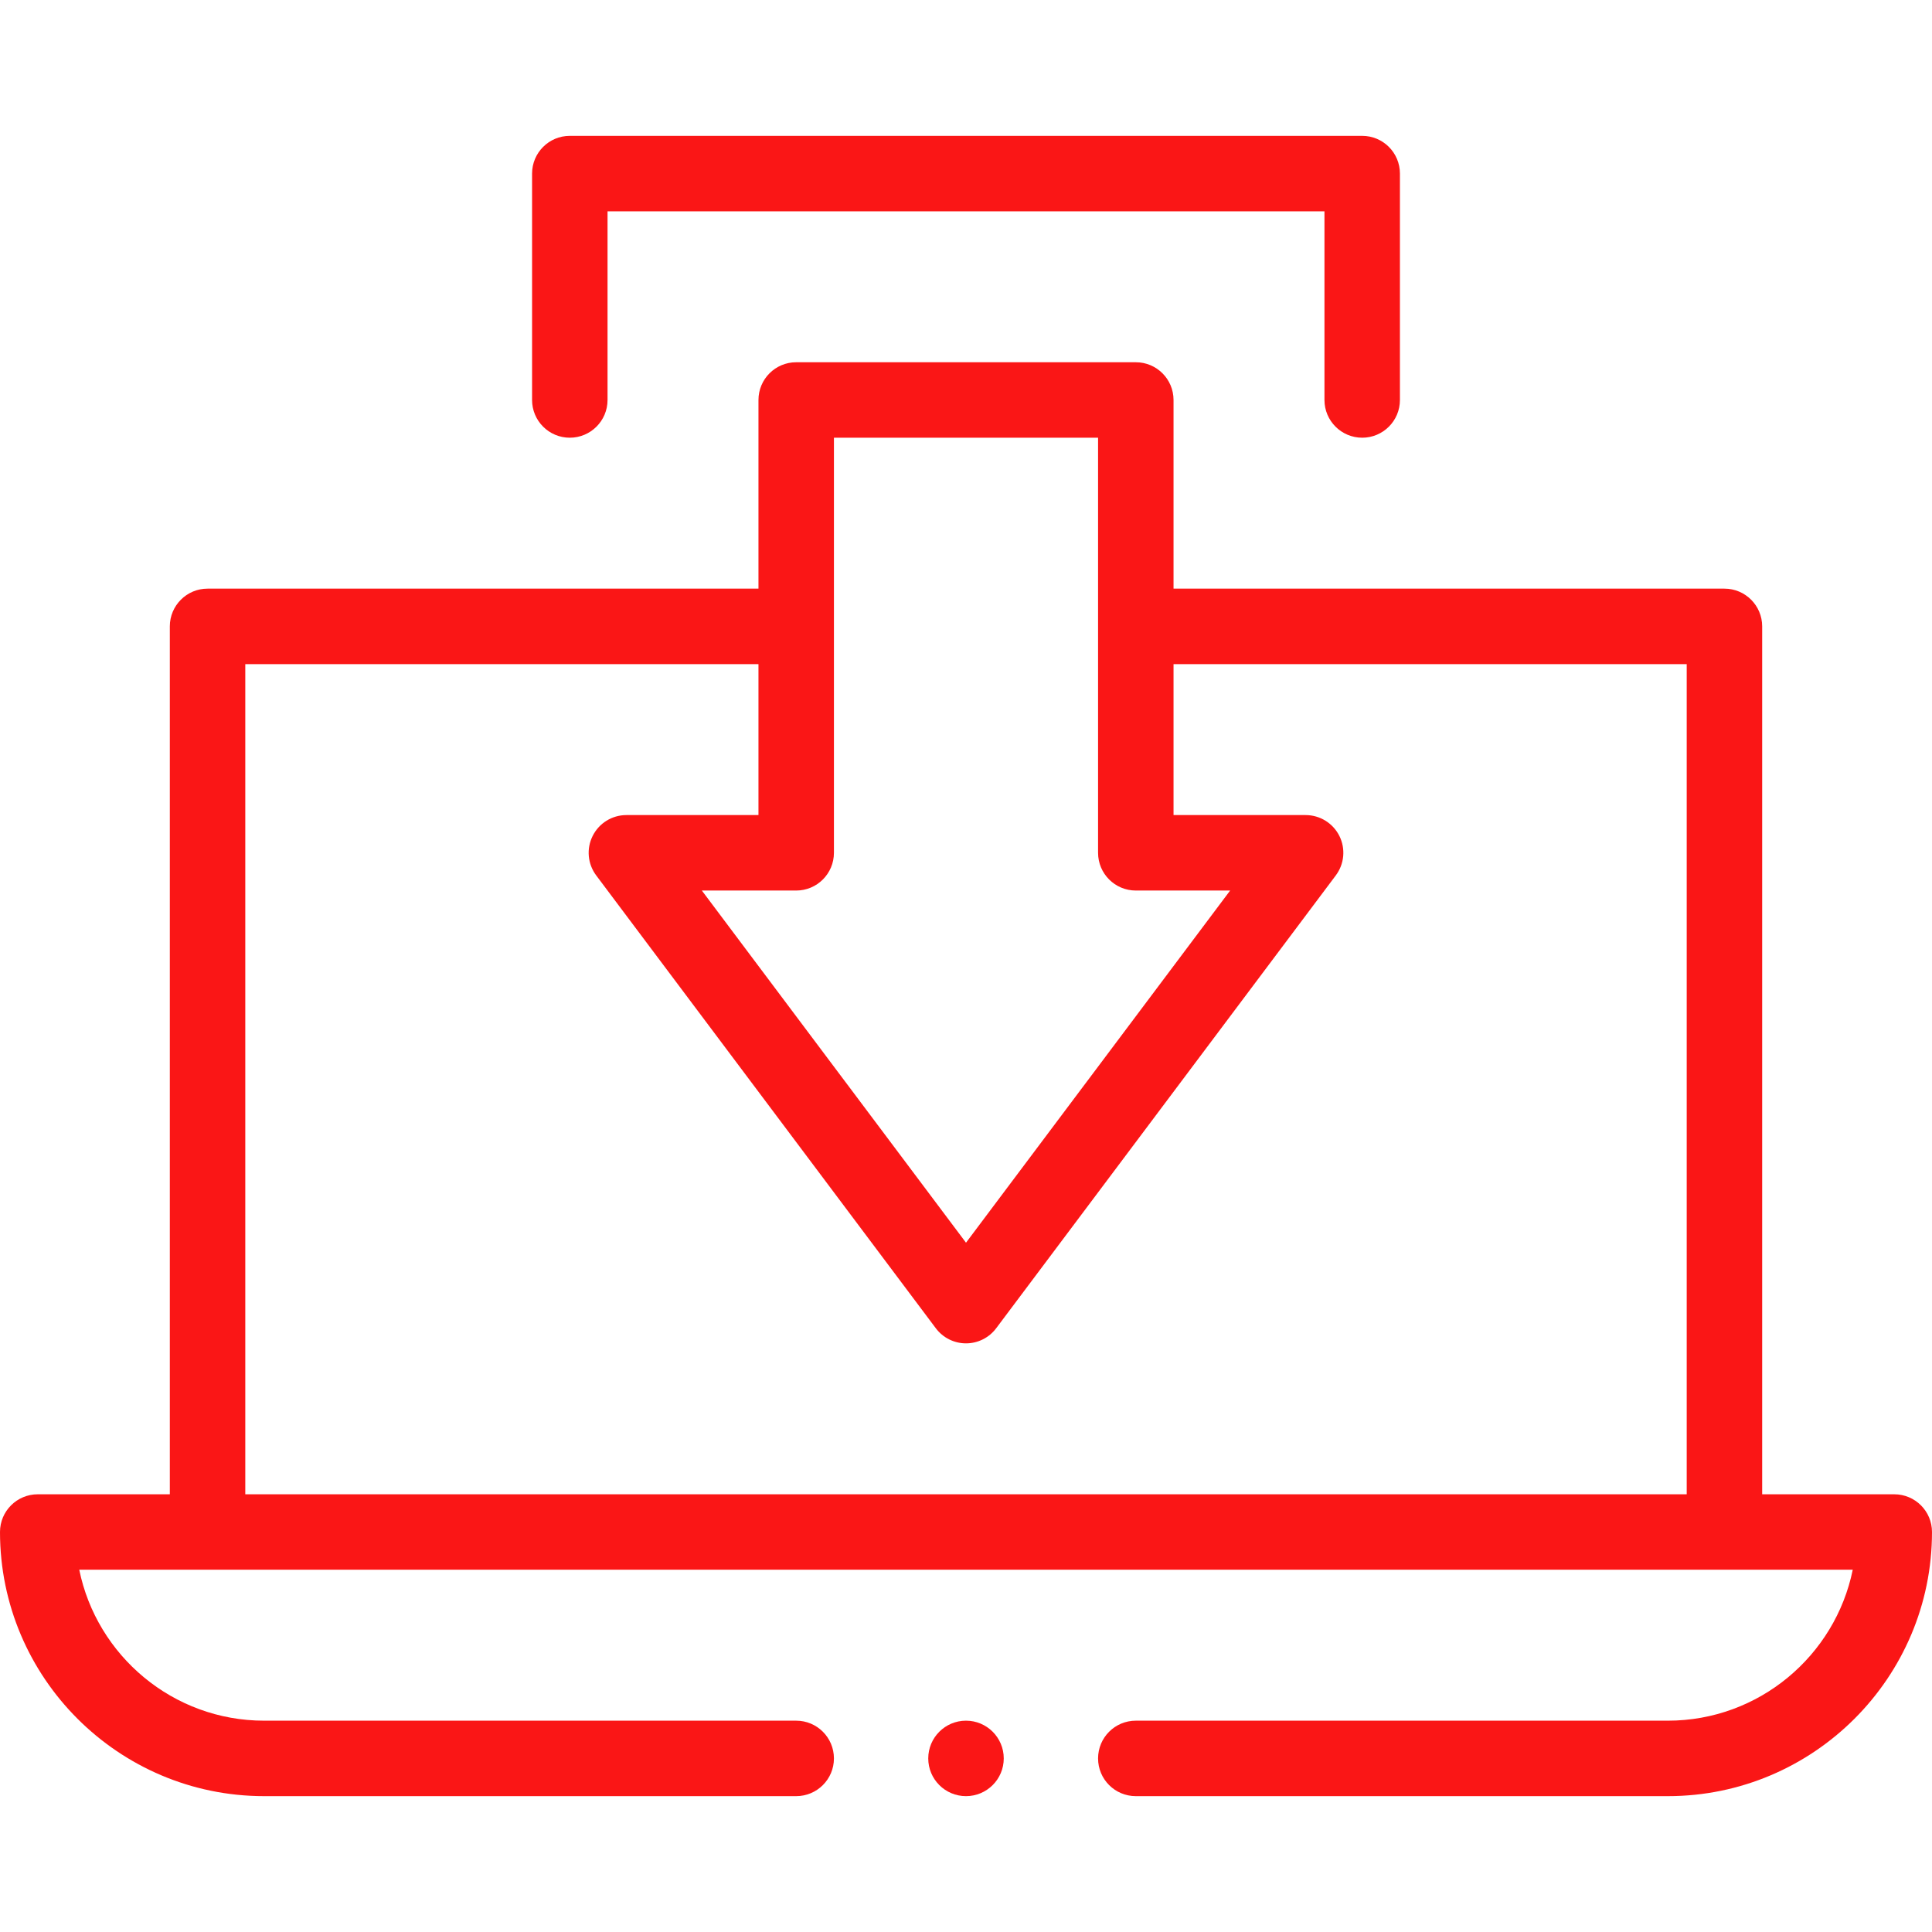 <svg width="50" height="50" viewBox="0 0 50 50" fill="none" xmlns="http://www.w3.org/2000/svg">
<path d="M35.254 11.328C35.793 11.328 36.23 10.891 36.23 10.352V4.492C36.23 3.953 35.793 3.516 35.254 3.516H14.746C14.207 3.516 13.77 3.953 13.77 4.492V10.352C13.77 10.891 14.207 11.328 14.746 11.328C15.285 11.328 15.723 10.891 15.723 10.352V5.469H34.277V10.352C34.277 10.891 34.715 11.328 35.254 11.328Z" fill="#FA1616"/>
<path d="M49.023 38.672H45.605V16.211C45.605 15.672 45.168 15.234 44.629 15.234H30.371V10.352C30.371 9.812 29.934 9.375 29.395 9.375H20.605C20.066 9.375 19.629 9.812 19.629 10.352V15.234H5.371C4.832 15.234 4.395 15.672 4.395 16.211V38.672H0.977C0.437 38.672 0 39.109 0 39.648C0 43.418 3.067 46.484 6.836 46.484H20.605C21.145 46.484 21.582 46.047 21.582 45.508C21.582 44.968 21.145 44.531 20.605 44.531H6.836C4.478 44.531 2.505 42.851 2.051 40.624H47.949C47.495 42.851 45.522 44.531 43.164 44.531H29.395C28.855 44.531 28.418 44.968 28.418 45.508C28.418 46.047 28.855 46.484 29.395 46.484H43.164C46.933 46.484 50 43.418 50 39.648C50 39.109 49.563 38.672 49.023 38.672ZM20.605 23.047C21.145 23.047 21.582 22.61 21.582 22.07V11.328H28.418V22.07C28.418 22.61 28.855 23.047 29.395 23.047H31.836L25 32.161L18.164 23.047H20.605ZM43.652 38.672H6.348V17.188H19.629V21.094H16.211C15.841 21.094 15.503 21.303 15.338 21.634C15.172 21.965 15.208 22.36 15.43 22.656L24.219 34.375C24.403 34.621 24.693 34.766 25 34.766C25.307 34.766 25.597 34.621 25.781 34.375L34.57 22.656C34.792 22.36 34.828 21.965 34.663 21.634C34.497 21.303 34.159 21.094 33.789 21.094H30.371V17.188H43.652V38.672Z" fill="#FA1616"/>
<path d="M25 46.484C25.539 46.484 25.977 46.047 25.977 45.508C25.977 44.968 25.539 44.531 25 44.531C24.461 44.531 24.023 44.968 24.023 45.508C24.023 46.047 24.461 46.484 25 46.484Z" fill="#FA1616"/>
</svg>
